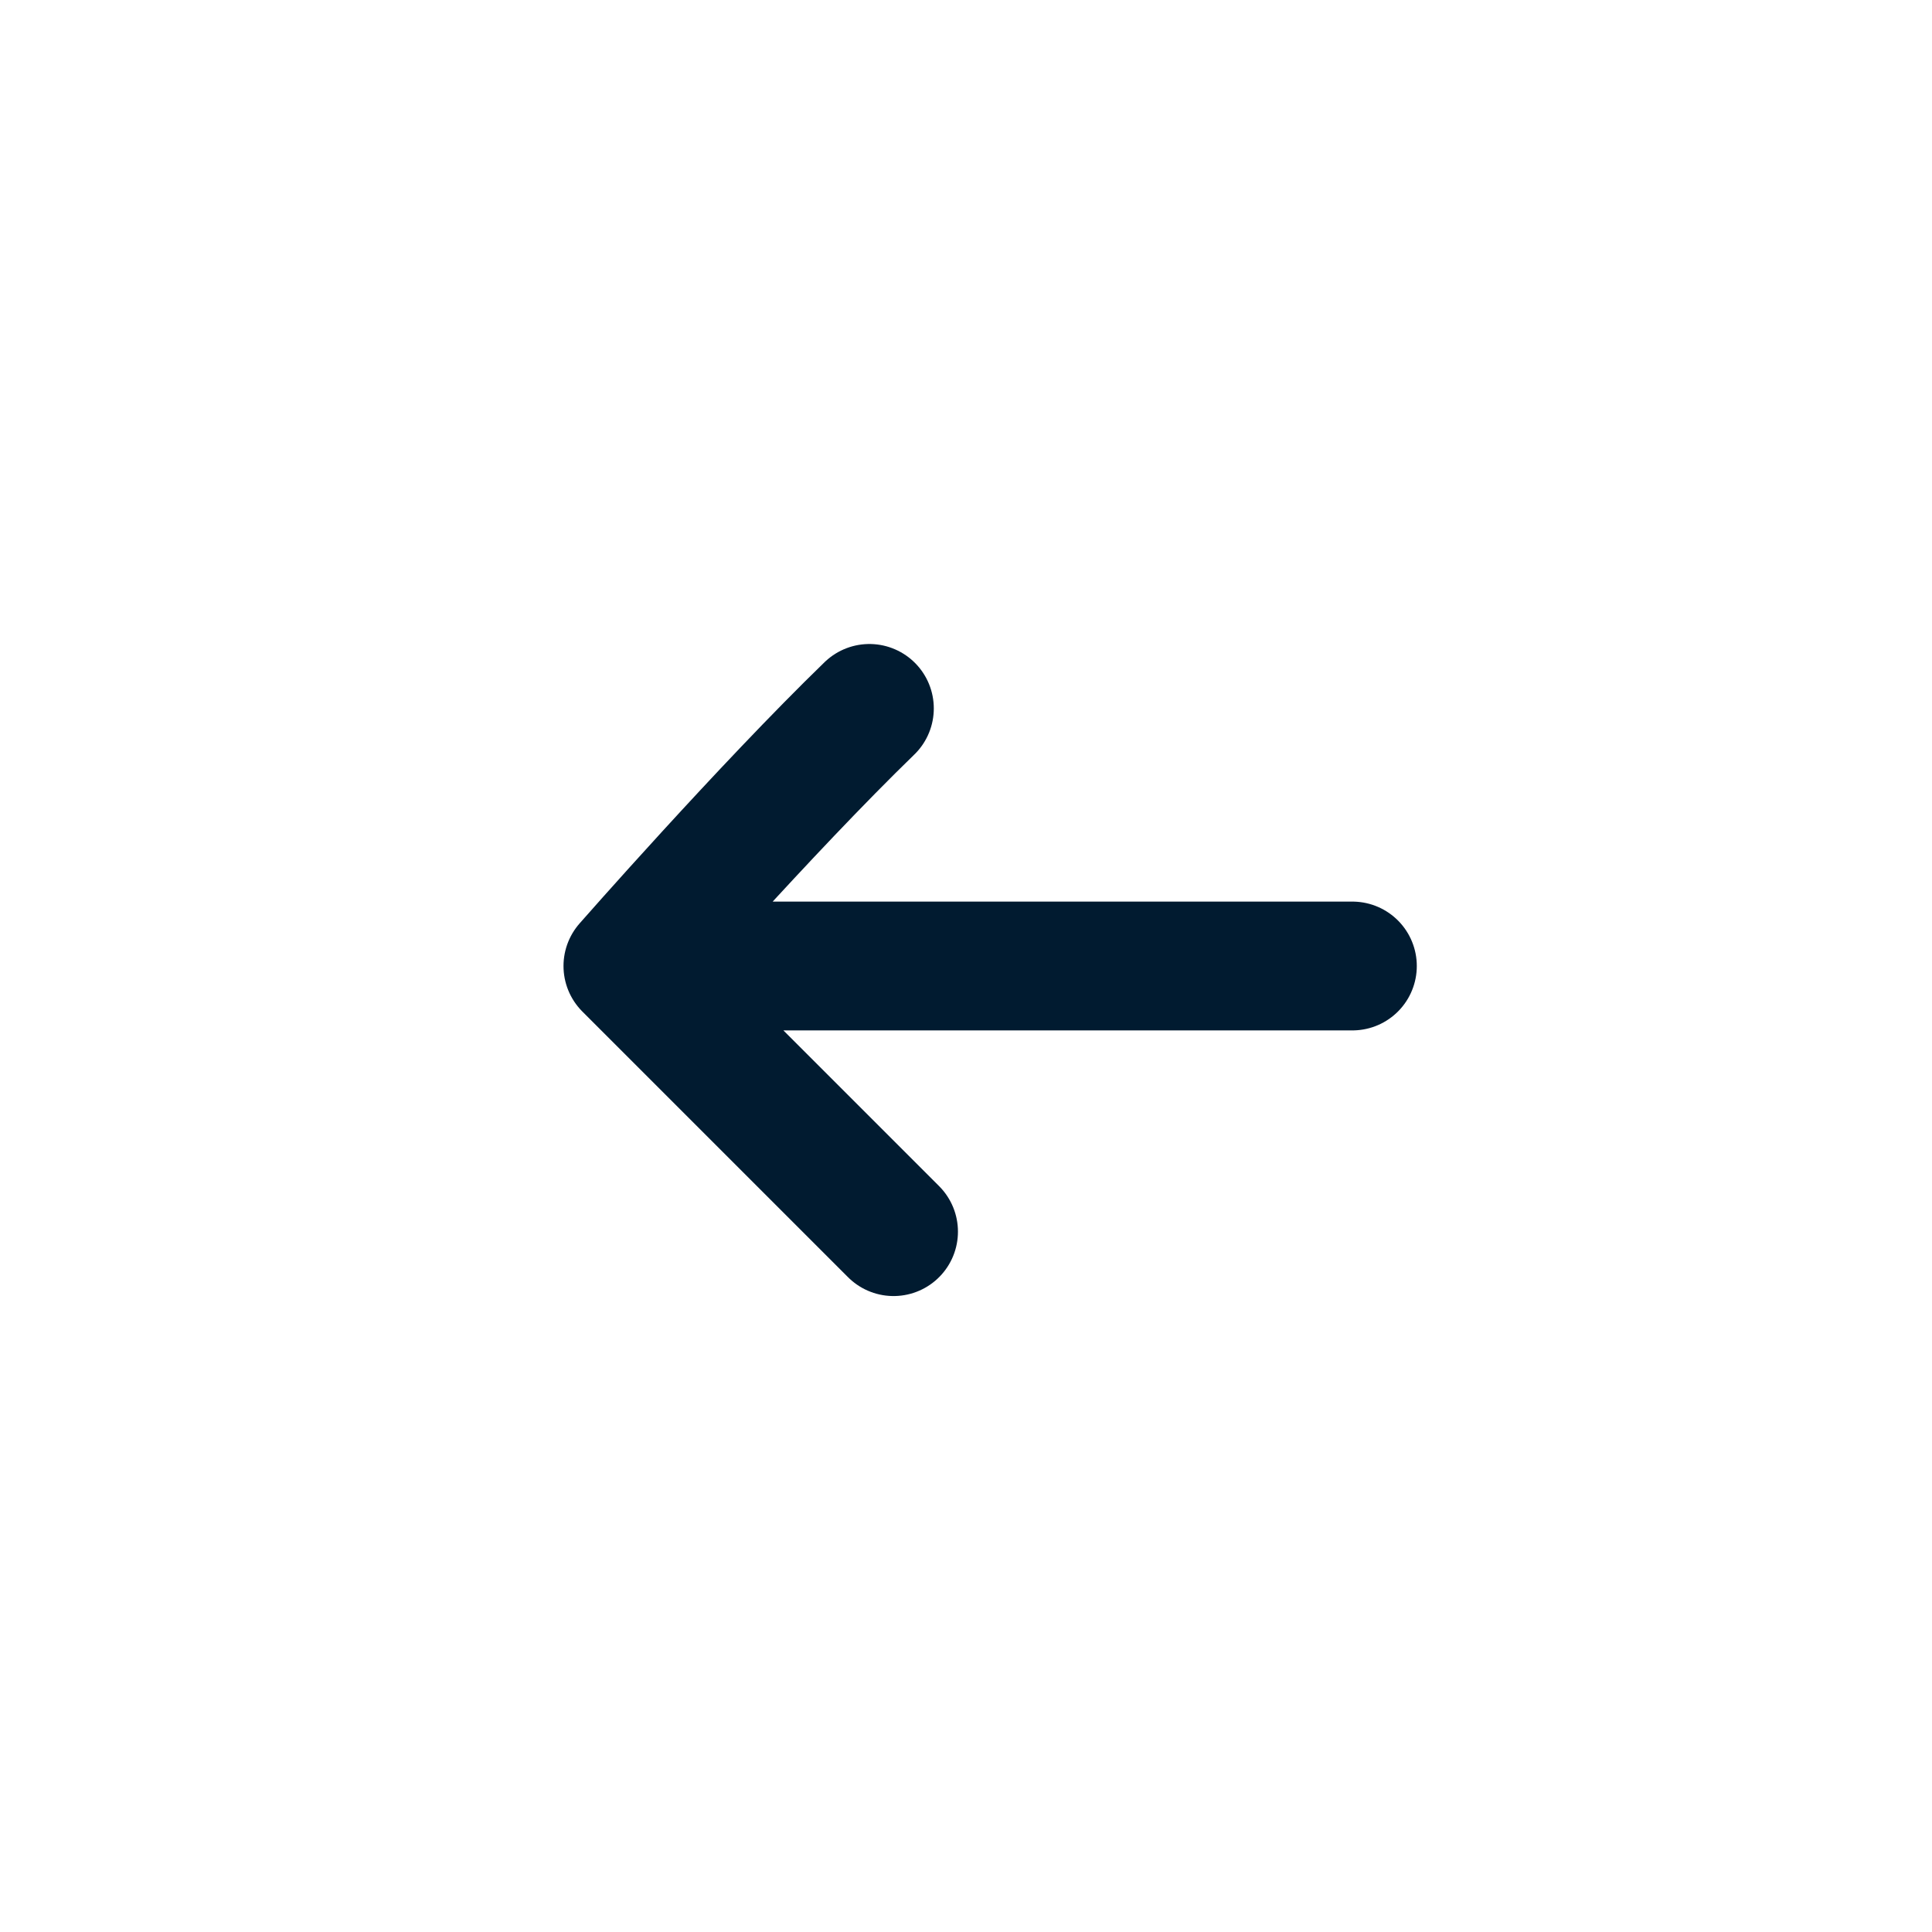 <svg width="30" height="30" viewBox="0 0 30 30" fill="none" xmlns="http://www.w3.org/2000/svg">
<g id="Arrow_alt_left">
<path id="Vector 9" d="M13.5 11C11.889 12.562 9.75 15 9.75 15M9.75 15C9.75 15 12.264 17.514 13.875 19.125M9.75 15H21" stroke="#011B30" stroke-width="2" stroke-linecap="round" stroke-linejoin="round"/>
</g>
</svg>
